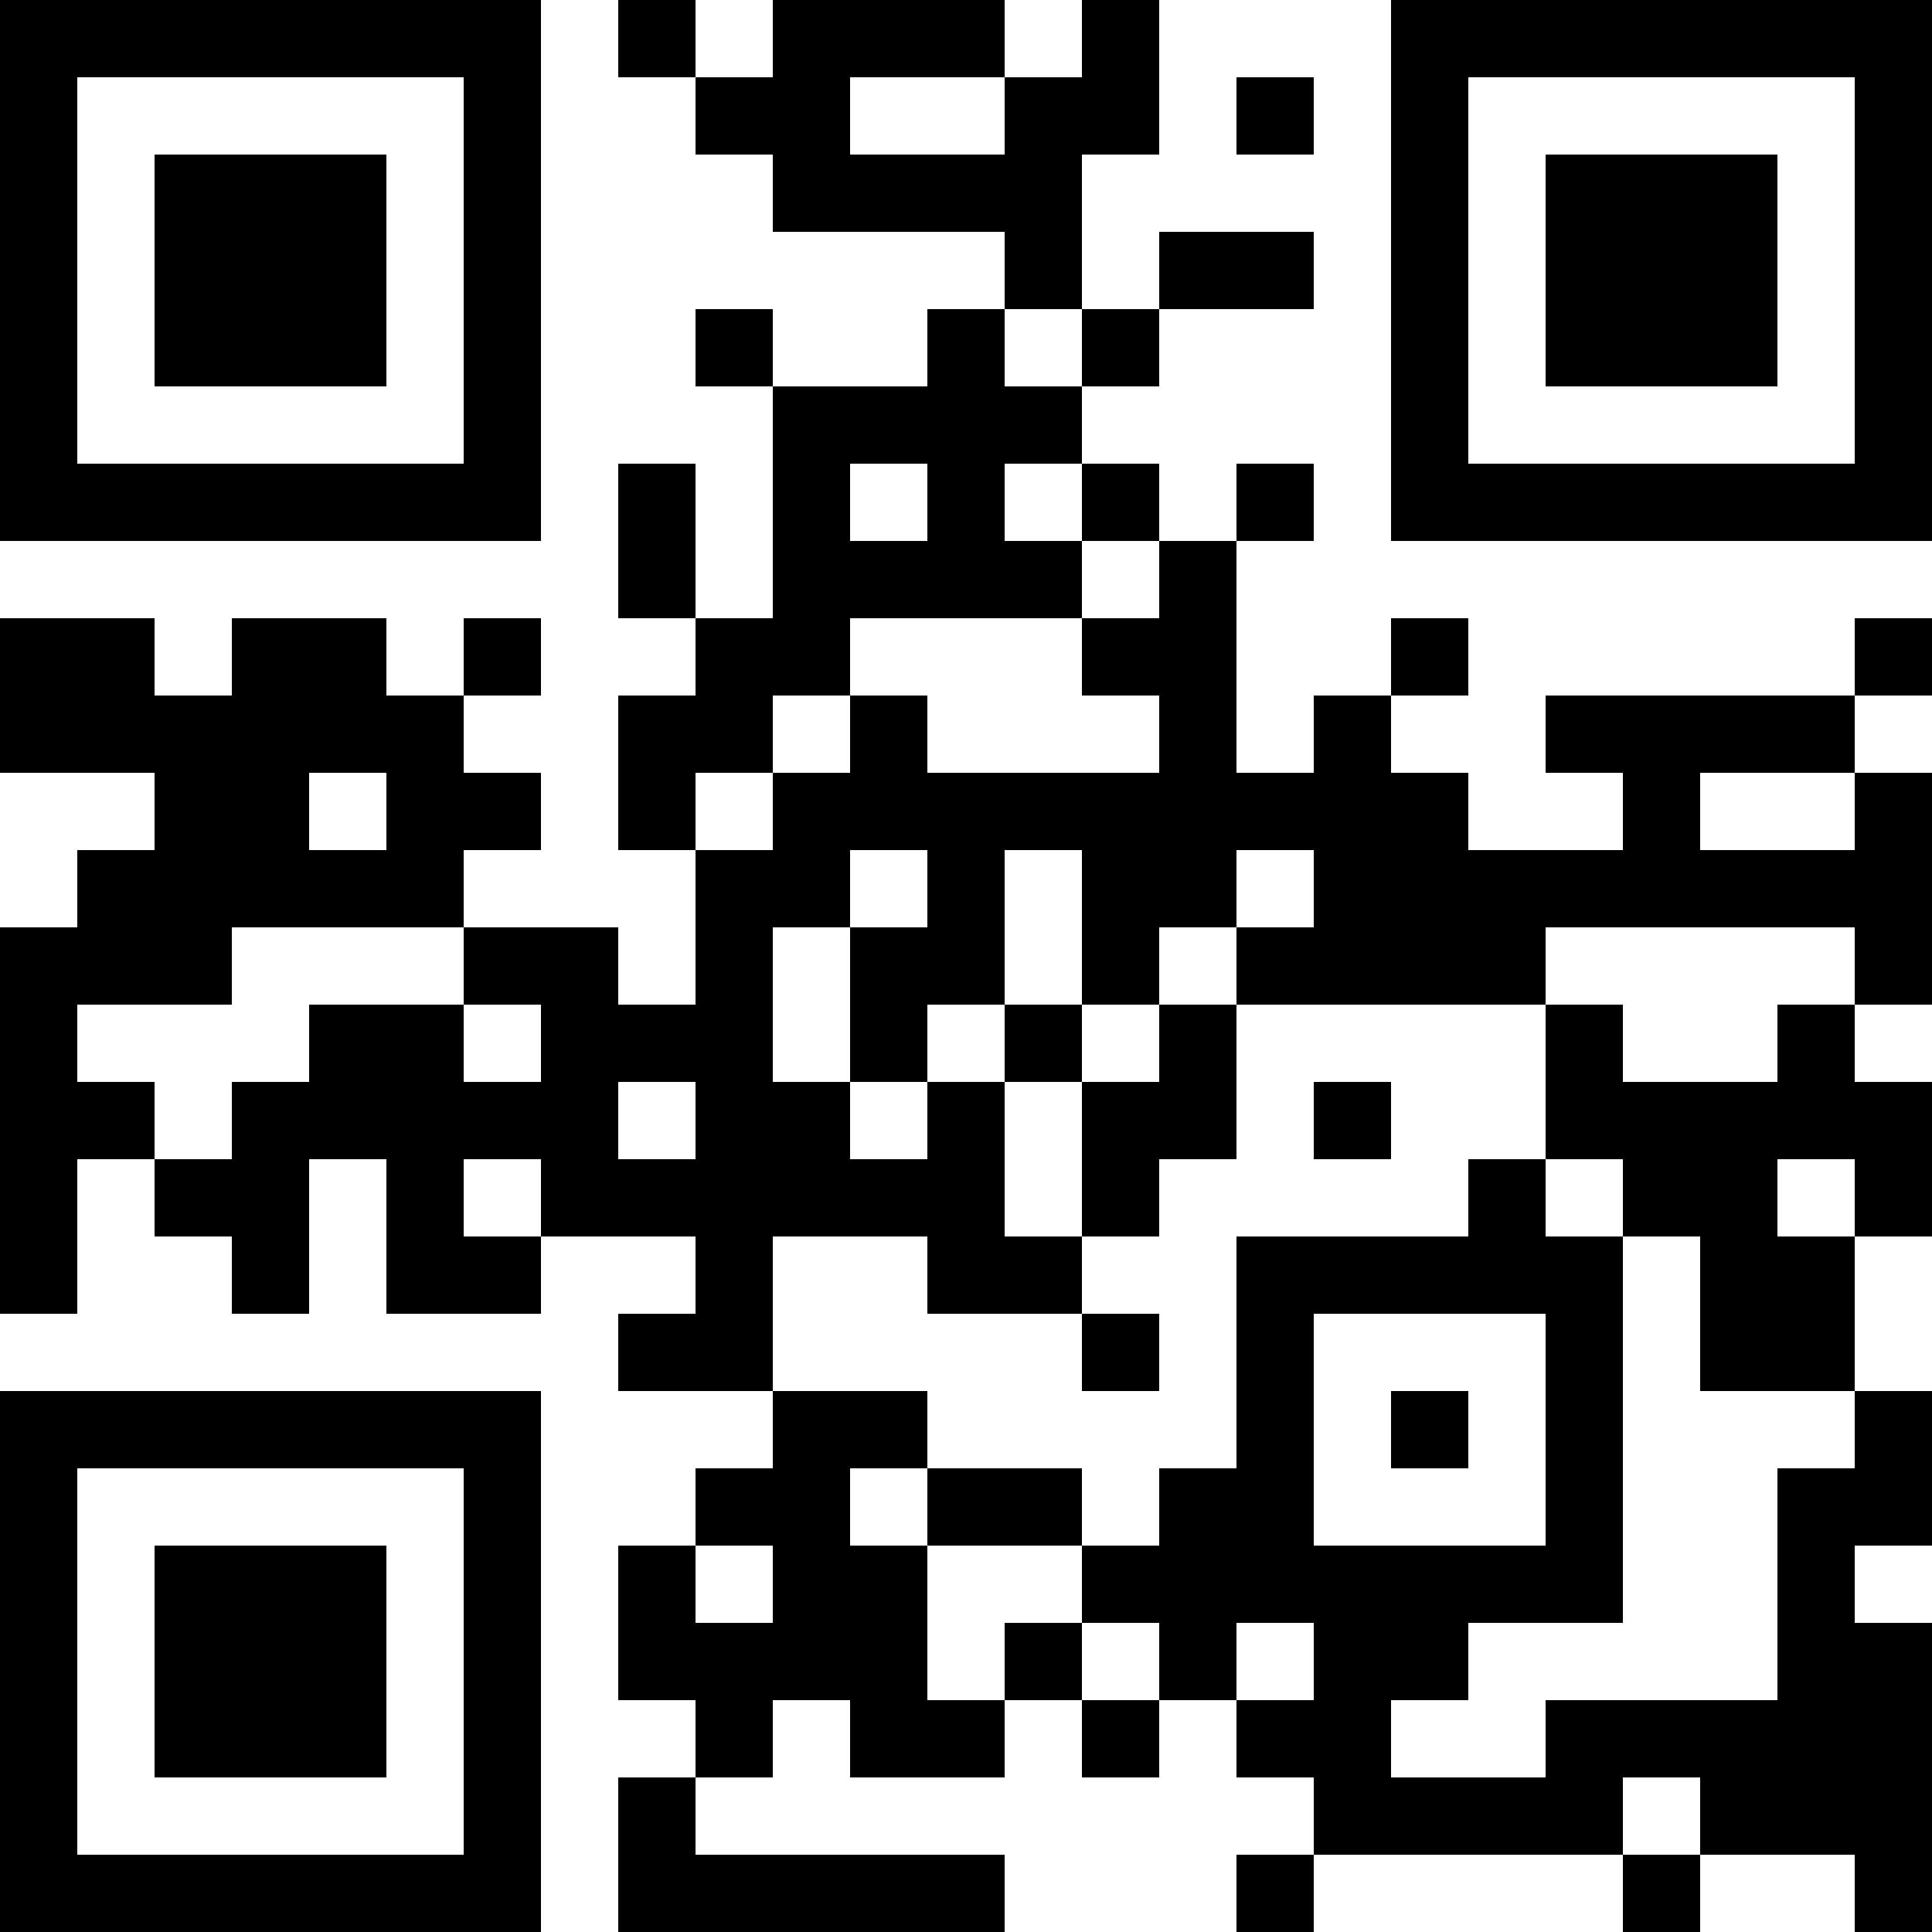 <?xml version="1.0" encoding="UTF-8"?>
<svg xmlns="http://www.w3.org/2000/svg" version="1.1" width="1000" height="1000" viewBox="0 0 1000 1000"><rect x="0" y="0" width="1000" height="1000" fill="#ffffff"/><g transform="scale(40)"><g transform="translate(0,0)"><path fill-rule="evenodd" d="M8 0L8 1L9 1L9 2L10 2L10 3L13 3L13 4L12 4L12 5L10 5L10 4L9 4L9 5L10 5L10 8L9 8L9 6L8 6L8 8L9 8L9 9L8 9L8 11L9 11L9 13L8 13L8 12L6 12L6 11L7 11L7 10L6 10L6 9L7 9L7 8L6 8L6 9L5 9L5 8L3 8L3 9L2 9L2 8L0 8L0 10L2 10L2 11L1 11L1 12L0 12L0 17L1 17L1 15L2 15L2 16L3 16L3 17L4 17L4 15L5 15L5 17L7 17L7 16L9 16L9 17L8 17L8 18L10 18L10 19L9 19L9 20L8 20L8 22L9 22L9 23L8 23L8 25L13 25L13 24L9 24L9 23L10 23L10 22L11 22L11 23L13 23L13 22L14 22L14 23L15 23L15 22L16 22L16 23L17 23L17 24L16 24L16 25L17 25L17 24L21 24L21 25L22 25L22 24L24 24L24 25L25 25L25 21L24 21L24 20L25 20L25 18L24 18L24 16L25 16L25 14L24 14L24 13L25 13L25 10L24 10L24 9L25 9L25 8L24 8L24 9L20 9L20 10L21 10L21 11L19 11L19 10L18 10L18 9L19 9L19 8L18 8L18 9L17 9L17 10L16 10L16 7L17 7L17 6L16 6L16 7L15 7L15 6L14 6L14 5L15 5L15 4L17 4L17 3L15 3L15 4L14 4L14 2L15 2L15 0L14 0L14 1L13 1L13 0L10 0L10 1L9 1L9 0ZM11 1L11 2L13 2L13 1ZM16 1L16 2L17 2L17 1ZM13 4L13 5L14 5L14 4ZM11 6L11 7L12 7L12 6ZM13 6L13 7L14 7L14 8L11 8L11 9L10 9L10 10L9 10L9 11L10 11L10 10L11 10L11 9L12 9L12 10L15 10L15 9L14 9L14 8L15 8L15 7L14 7L14 6ZM4 10L4 11L5 11L5 10ZM22 10L22 11L24 11L24 10ZM11 11L11 12L10 12L10 14L11 14L11 15L12 15L12 14L13 14L13 16L14 16L14 17L12 17L12 16L10 16L10 18L12 18L12 19L11 19L11 20L12 20L12 22L13 22L13 21L14 21L14 22L15 22L15 21L14 21L14 20L15 20L15 19L16 19L16 16L19 16L19 15L20 15L20 16L21 16L21 21L19 21L19 22L18 22L18 23L20 23L20 22L23 22L23 19L24 19L24 18L22 18L22 16L21 16L21 15L20 15L20 13L21 13L21 14L23 14L23 13L24 13L24 12L20 12L20 13L16 13L16 12L17 12L17 11L16 11L16 12L15 12L15 13L14 13L14 11L13 11L13 13L12 13L12 14L11 14L11 12L12 12L12 11ZM3 12L3 13L1 13L1 14L2 14L2 15L3 15L3 14L4 14L4 13L6 13L6 14L7 14L7 13L6 13L6 12ZM13 13L13 14L14 14L14 16L15 16L15 15L16 15L16 13L15 13L15 14L14 14L14 13ZM8 14L8 15L9 15L9 14ZM17 14L17 15L18 15L18 14ZM6 15L6 16L7 16L7 15ZM23 15L23 16L24 16L24 15ZM14 17L14 18L15 18L15 17ZM17 17L17 20L20 20L20 17ZM18 18L18 19L19 19L19 18ZM12 19L12 20L14 20L14 19ZM9 20L9 21L10 21L10 20ZM16 21L16 22L17 22L17 21ZM21 23L21 24L22 24L22 23ZM0 0L0 7L7 7L7 0ZM1 1L1 6L6 6L6 1ZM2 2L2 5L5 5L5 2ZM18 0L18 7L25 7L25 0ZM19 1L19 6L24 6L24 1ZM20 2L20 5L23 5L23 2ZM0 18L0 25L7 25L7 18ZM1 19L1 24L6 24L6 19ZM2 20L2 23L5 23L5 20Z" fill="#000000"/></g></g></svg>
